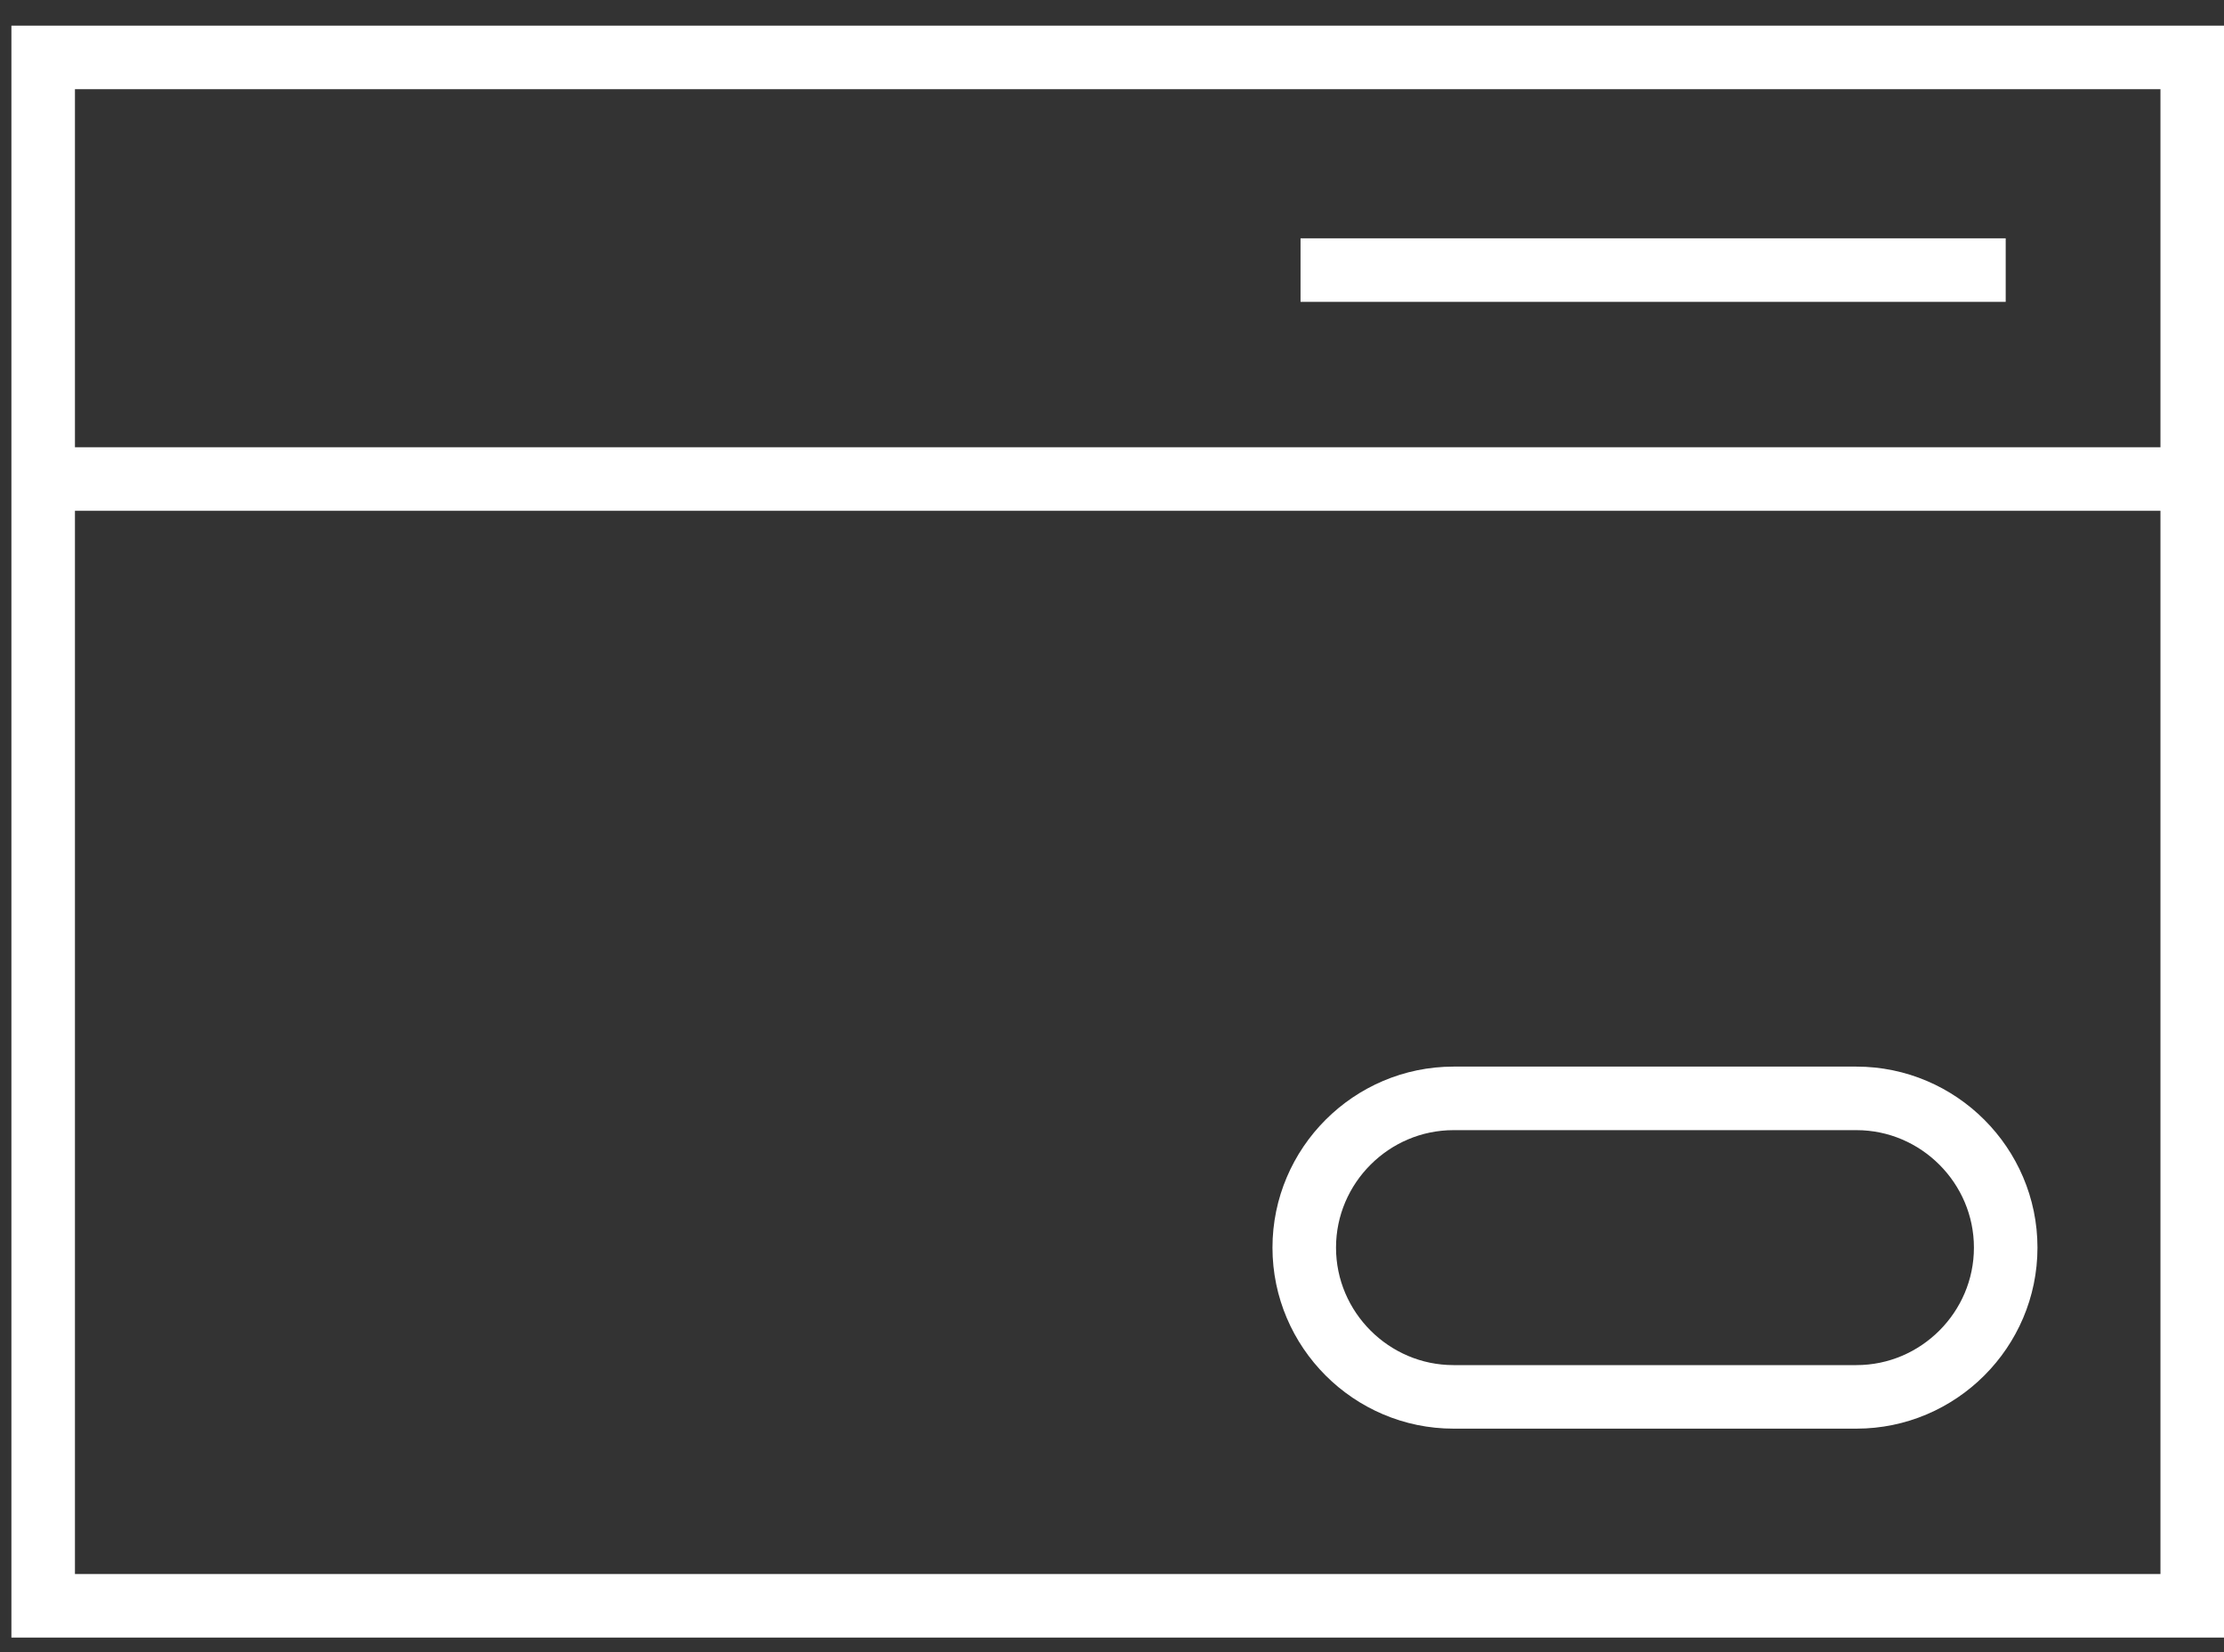 <?xml version="1.0" encoding="UTF-8"?> <svg xmlns="http://www.w3.org/2000/svg" width="70" height="52" viewBox="0 0 70 52" fill="none"><rect x="0" y="0" width="70" height="52" fill="#333333" stroke="none"/> <path d="M58.431 43.966H45.749C43.165 43.966 41.051 41.852 41.051 39.268C41.051 36.685 43.165 34.571 45.749 34.571H58.431C61.015 34.571 63.129 36.685 63.129 39.268C63.129 41.852 61.015 43.966 58.431 43.966Z" stroke="white" stroke-width="2" stroke-miterlimit="10"></path> <path d="M69 1.807H1.359V50.542H69V1.807Z" stroke="white" stroke-width="2" stroke-miterlimit="10"></path> <path d="M1.359 15.077H68.882" stroke="white" stroke-width="2" stroke-miterlimit="10"></path> <path d="M63.129 8.501H40.934" stroke="white" stroke-width="2" stroke-miterlimit="10"></path> </svg> 